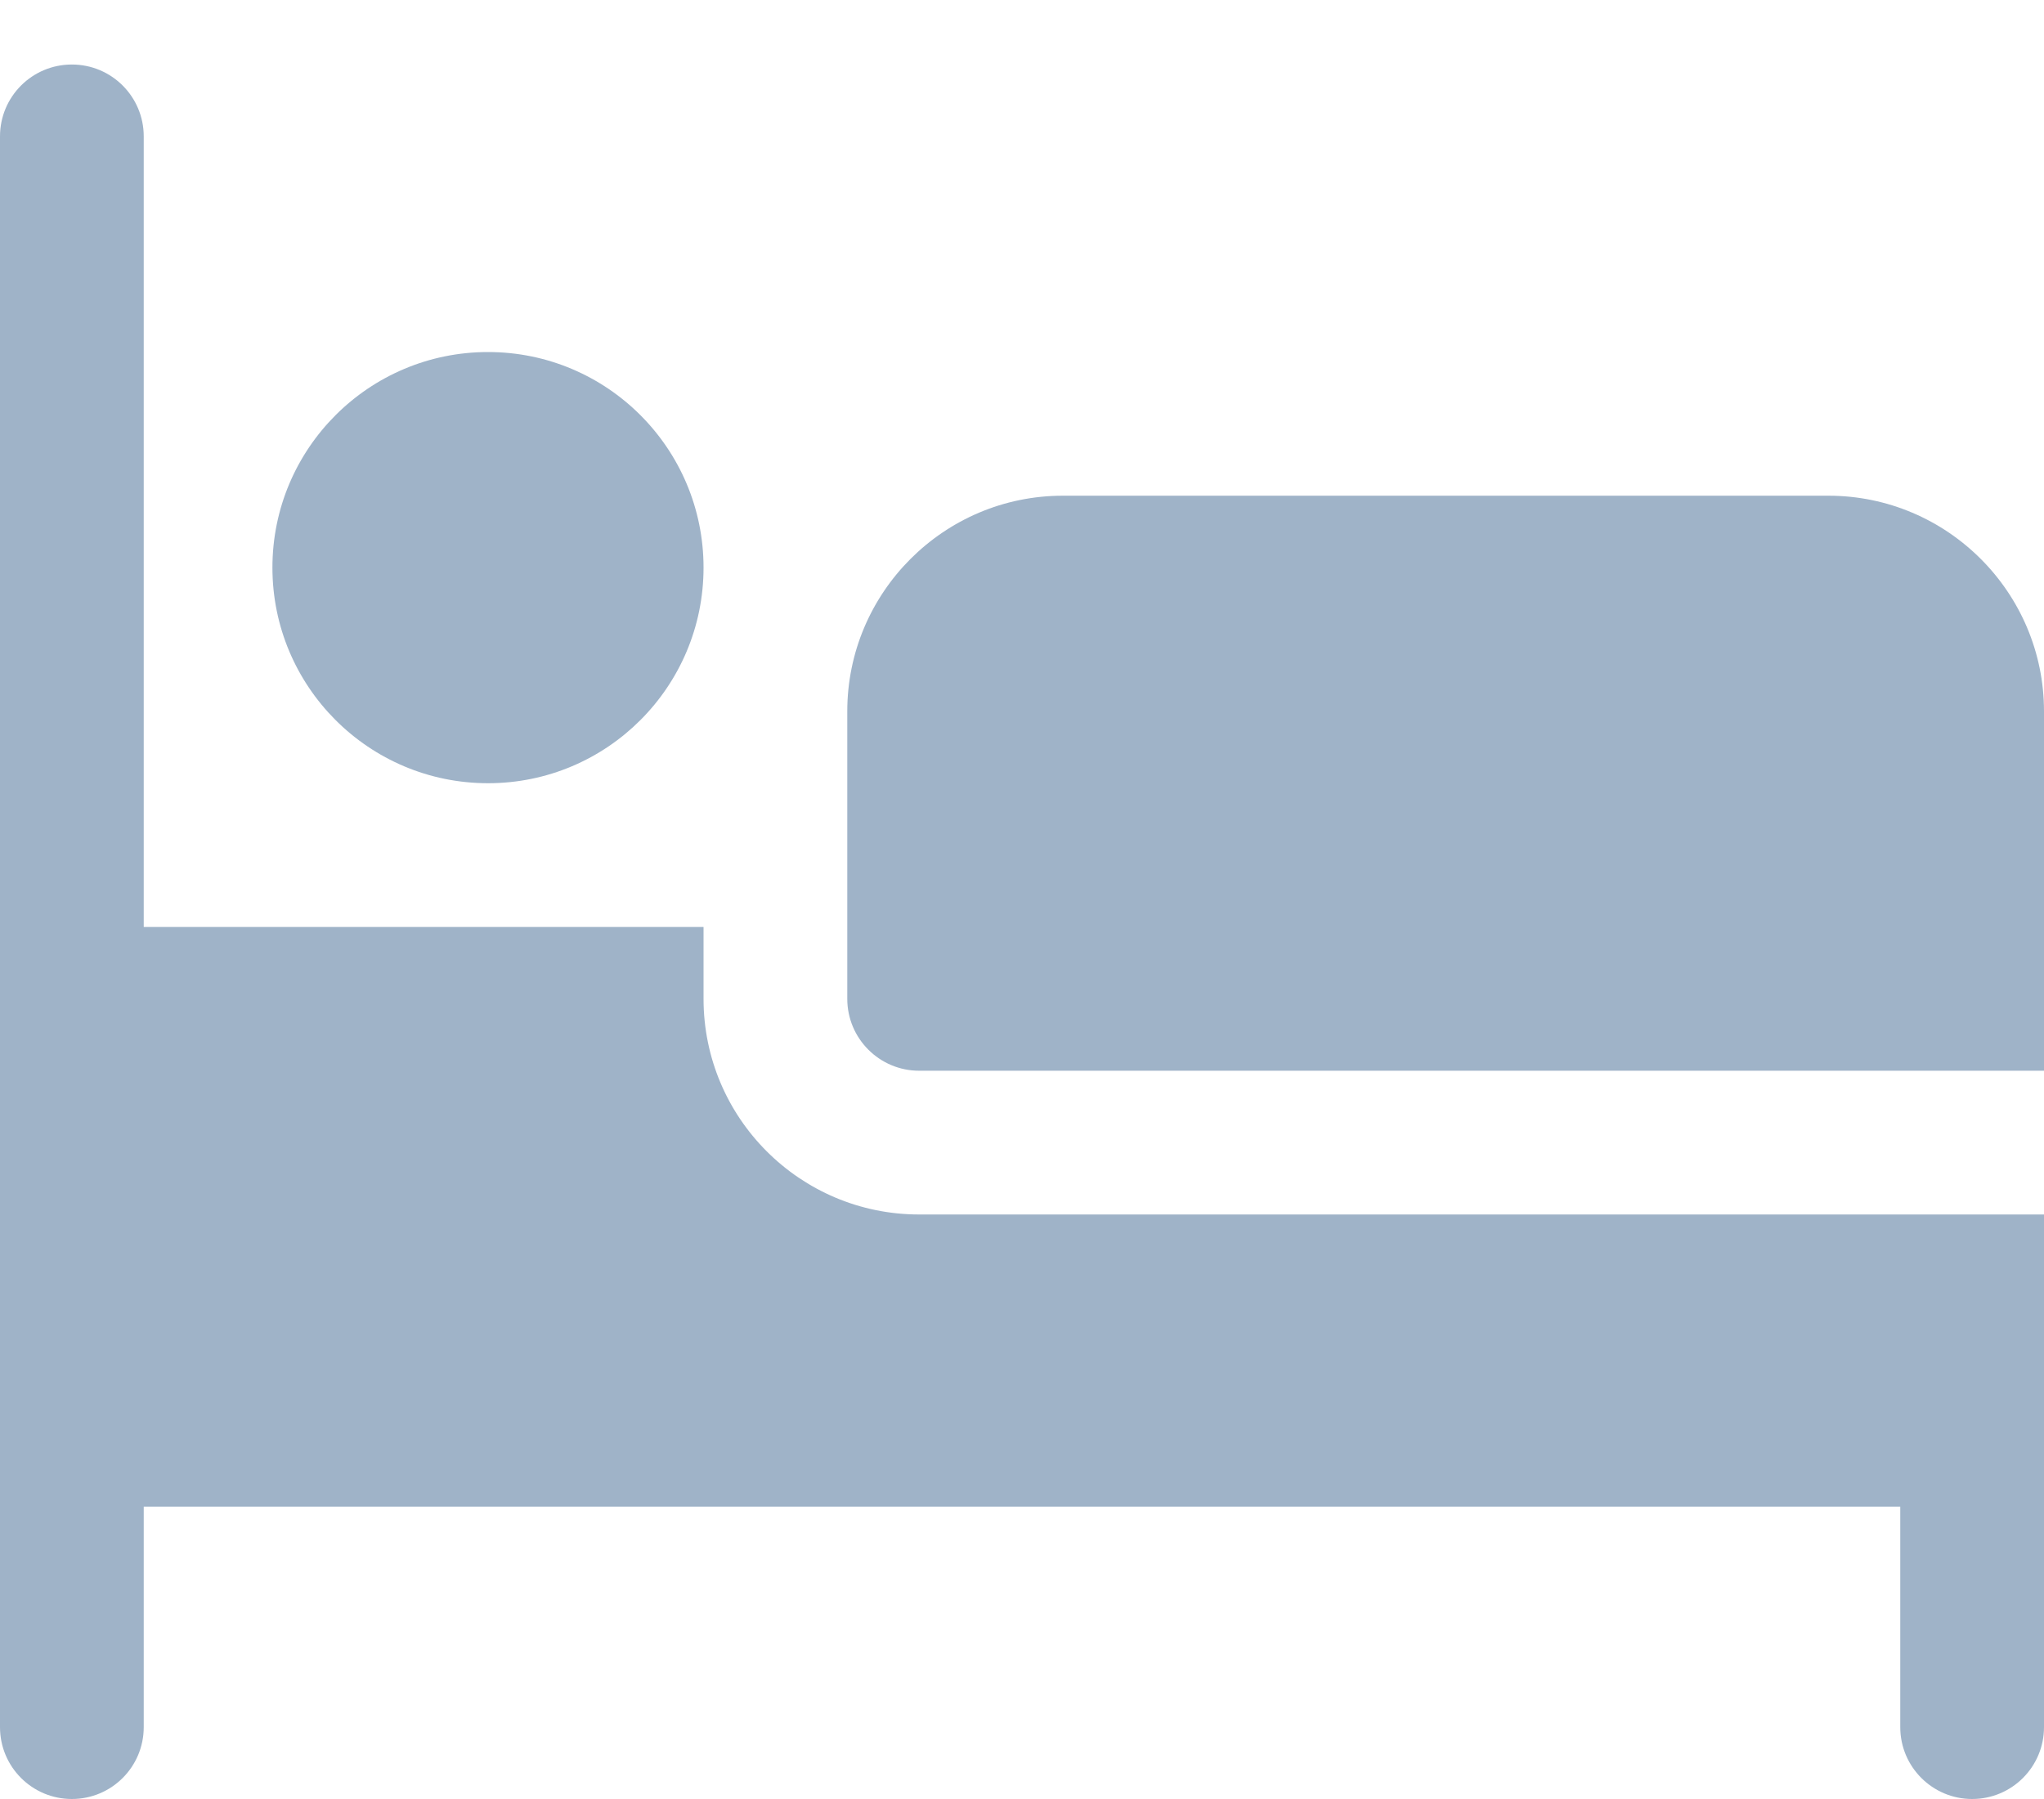 <svg width="25" height="22" viewBox="0 0 25 22" fill="none" xmlns="http://www.w3.org/2000/svg">
<path d="M22.363 6.062H13C11.546 6.062 10.363 7.245 10.363 8.699V12.215C10.363 12.7 10.757 13.094 11.242 13.094H25V8.699C25 7.245 23.817 6.062 22.363 6.062Z" fill="#9FB3C8"/>
<path d="M8.605 12.215V11.336H1.758V1.668C1.758 1.182 1.365 0.789 0.879 0.789C0.393 0.789 0 1.182 0 1.668V21.121C0 21.607 0.393 22 0.879 22C1.365 22 1.758 21.607 1.758 21.121V18.426H23.242V21.121C23.242 21.607 23.636 22 24.121 22C24.607 22 25 21.607 25 21.121V14.852H11.242C9.786 14.852 8.605 13.671 8.605 12.215Z" fill="#9FB3C8"/>
<path d="M8.605 6.941C8.605 8.398 7.425 9.578 5.969 9.578C4.513 9.578 3.332 8.398 3.332 6.941C3.332 5.485 4.513 4.305 5.969 4.305C7.425 4.305 8.605 5.485 8.605 6.941Z" fill="#9FB3C8"/>
</svg>
